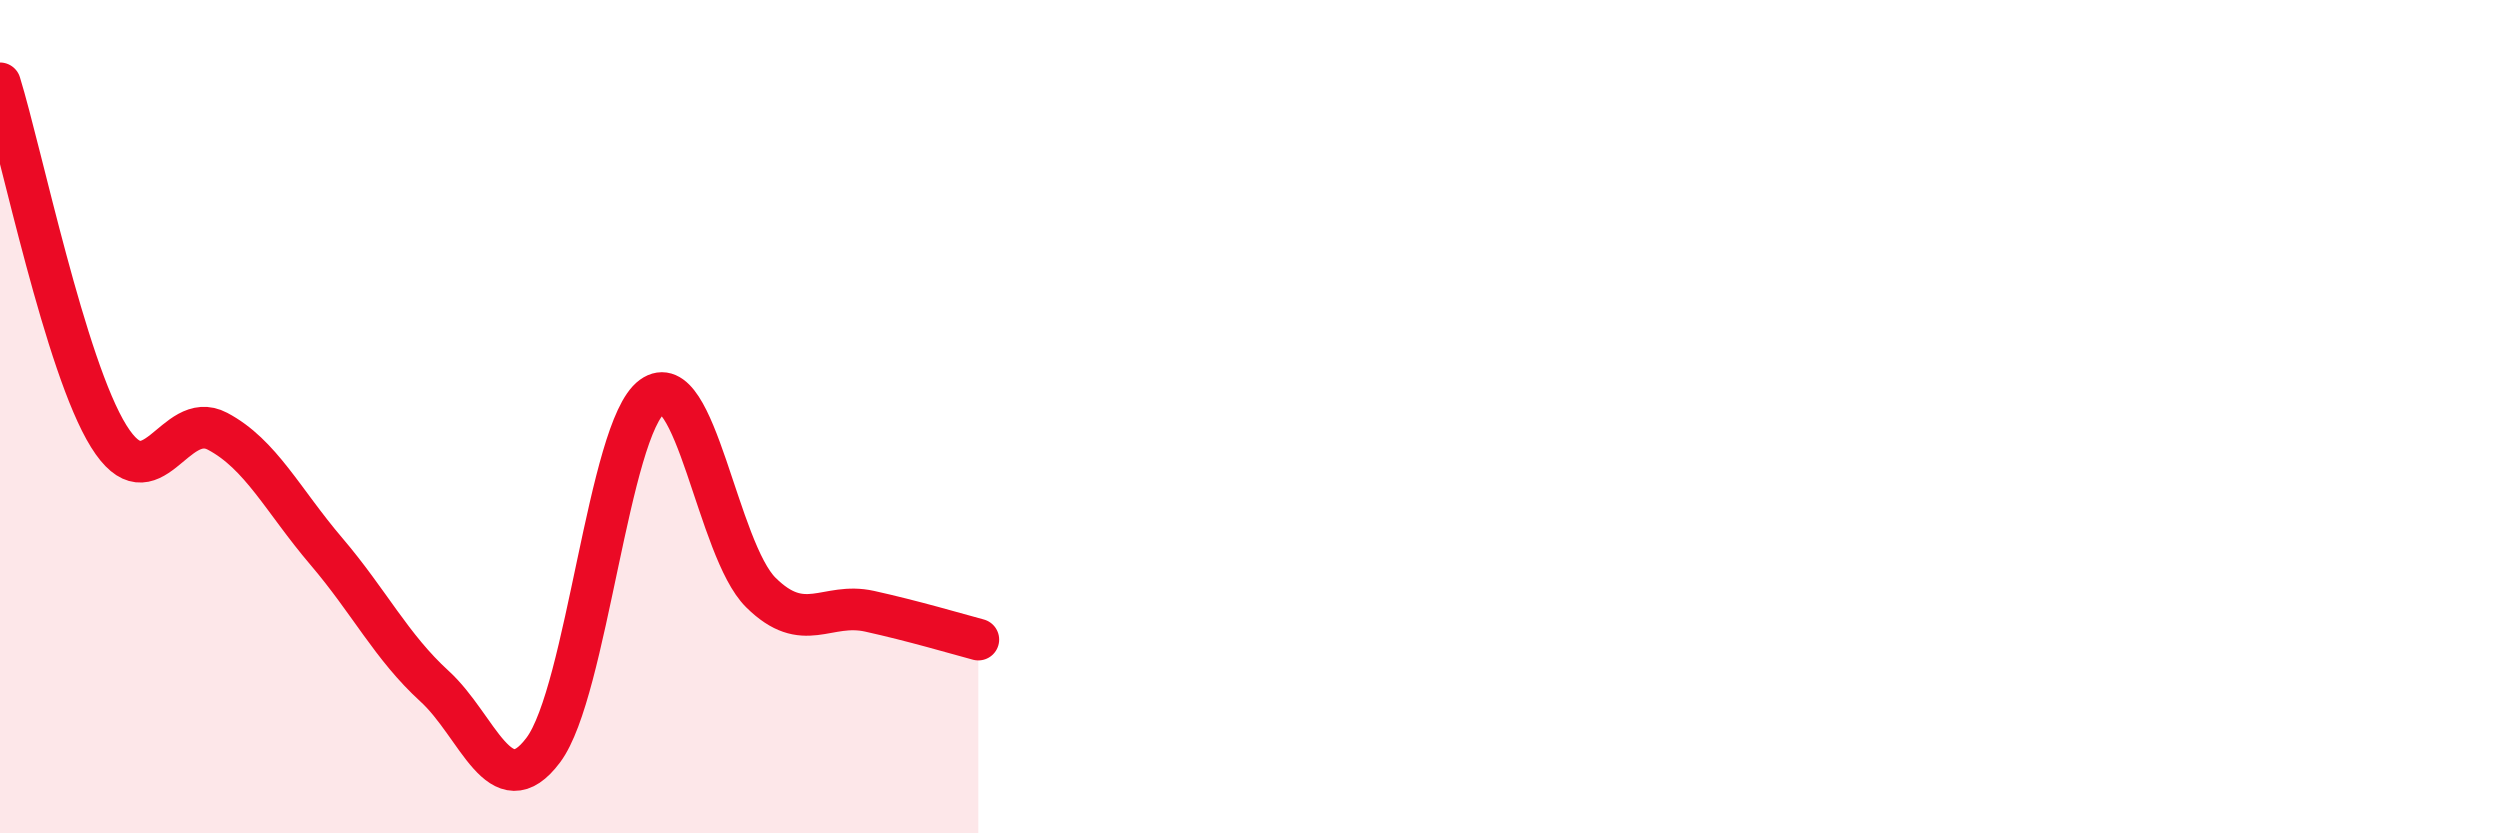 
    <svg width="60" height="20" viewBox="0 0 60 20" xmlns="http://www.w3.org/2000/svg">
      <path
        d="M 0,2 C 0.52,3.69 1.57,8.8 2.61,10.47 C 3.65,12.14 4.18,9.8 5.22,10.35 C 6.26,10.9 6.79,12.01 7.83,13.23 C 8.87,14.45 9.39,15.52 10.43,16.47 C 11.47,17.42 12,19.39 13.04,18 C 14.08,16.61 14.61,10.28 15.65,9.52 C 16.69,8.76 17.22,13.19 18.26,14.22 C 19.3,15.25 19.83,14.44 20.87,14.67 C 21.91,14.9 22.96,15.21 23.48,15.35L23.48 20L0 20Z"
        fill="#EB0A25"
        opacity="0.1"
        stroke-linecap="round"
        stroke-linejoin="round"
      />
      <path
        d="M 0,2 C 0.52,3.69 1.57,8.8 2.61,10.47 C 3.65,12.14 4.18,9.8 5.22,10.35 C 6.26,10.9 6.79,12.01 7.83,13.23 C 8.87,14.45 9.39,15.52 10.43,16.47 C 11.47,17.42 12,19.39 13.04,18 C 14.08,16.61 14.61,10.28 15.65,9.52 C 16.69,8.76 17.22,13.19 18.26,14.22 C 19.3,15.25 19.83,14.44 20.87,14.67 C 21.91,14.9 22.96,15.21 23.48,15.35"
        stroke="#EB0A25"
        stroke-width="1"
        fill="none"
        stroke-linecap="round"
        stroke-linejoin="round"
      />
    </svg>
  